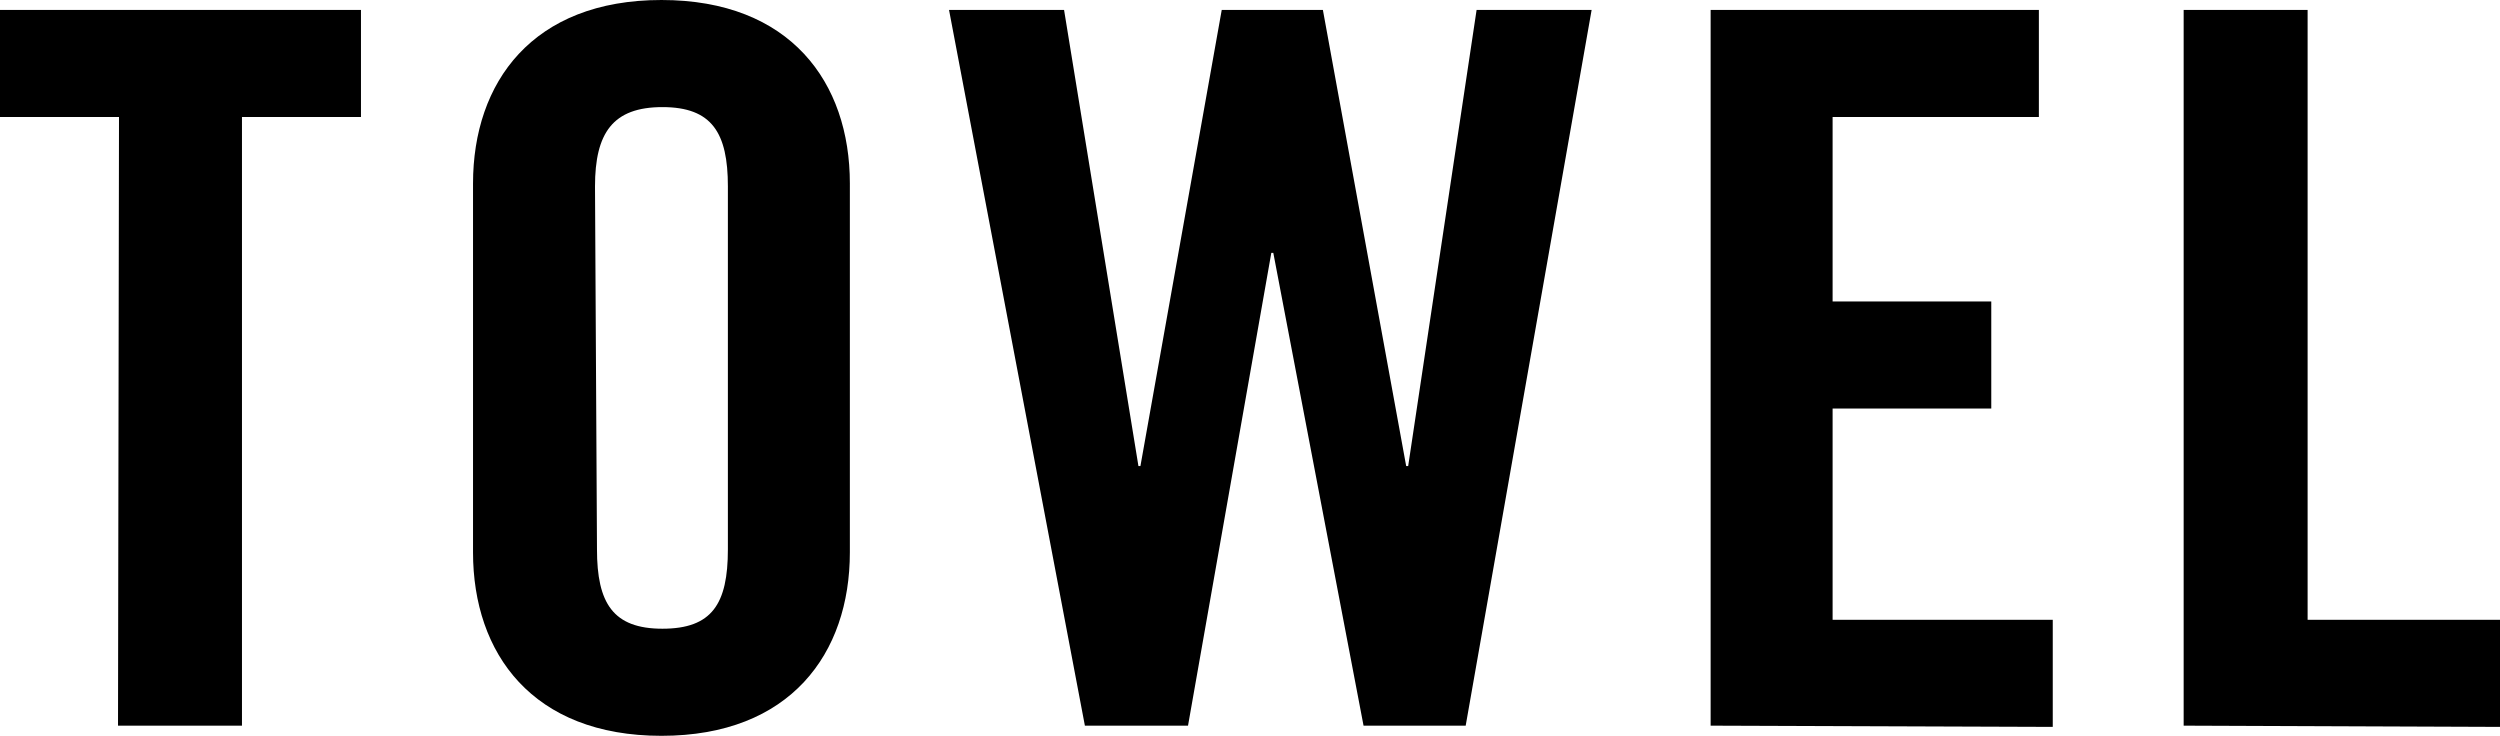 <svg xmlns="http://www.w3.org/2000/svg" viewBox="0 0 100.84 29.67"><title>ttl_towel</title><g id="レイヤー_2" data-name="レイヤー 2"><g id="design"><path d="M4.8,4.72H0V.4H14.56V4.72H9.76V29.27h-5Z"/><path d="M19.08,7.4c0-4.08,2.4-7.4,7.6-7.4s7.6,3.32,7.6,7.4V22.28c0,4.08-2.4,7.4-7.6,7.4s-7.6-3.32-7.6-7.4Zm5,14.76c0,2.16.64,3.2,2.64,3.2s2.64-1,2.64-3.2V7.52c0-2.16-.64-3.2-2.64-3.2S24,5.36,24,7.52Z"/><path d="M49.28.4h4.08l3.36,18.4h.08L59.56.4H64.2L59.12,29.27H55L51.36,10.2h-.08L47.92,29.27H43.76L38.28.4h4.64l3,18.4H46Z"/><path d="M69,29.27V.4H82.24V4.72H73.92v7.44h6.4v4.32h-6.4V25H82.8v4.32Z"/><path d="M88.08,29.27V.4h5V25h7.8v4.32Z"/></g></g></svg>